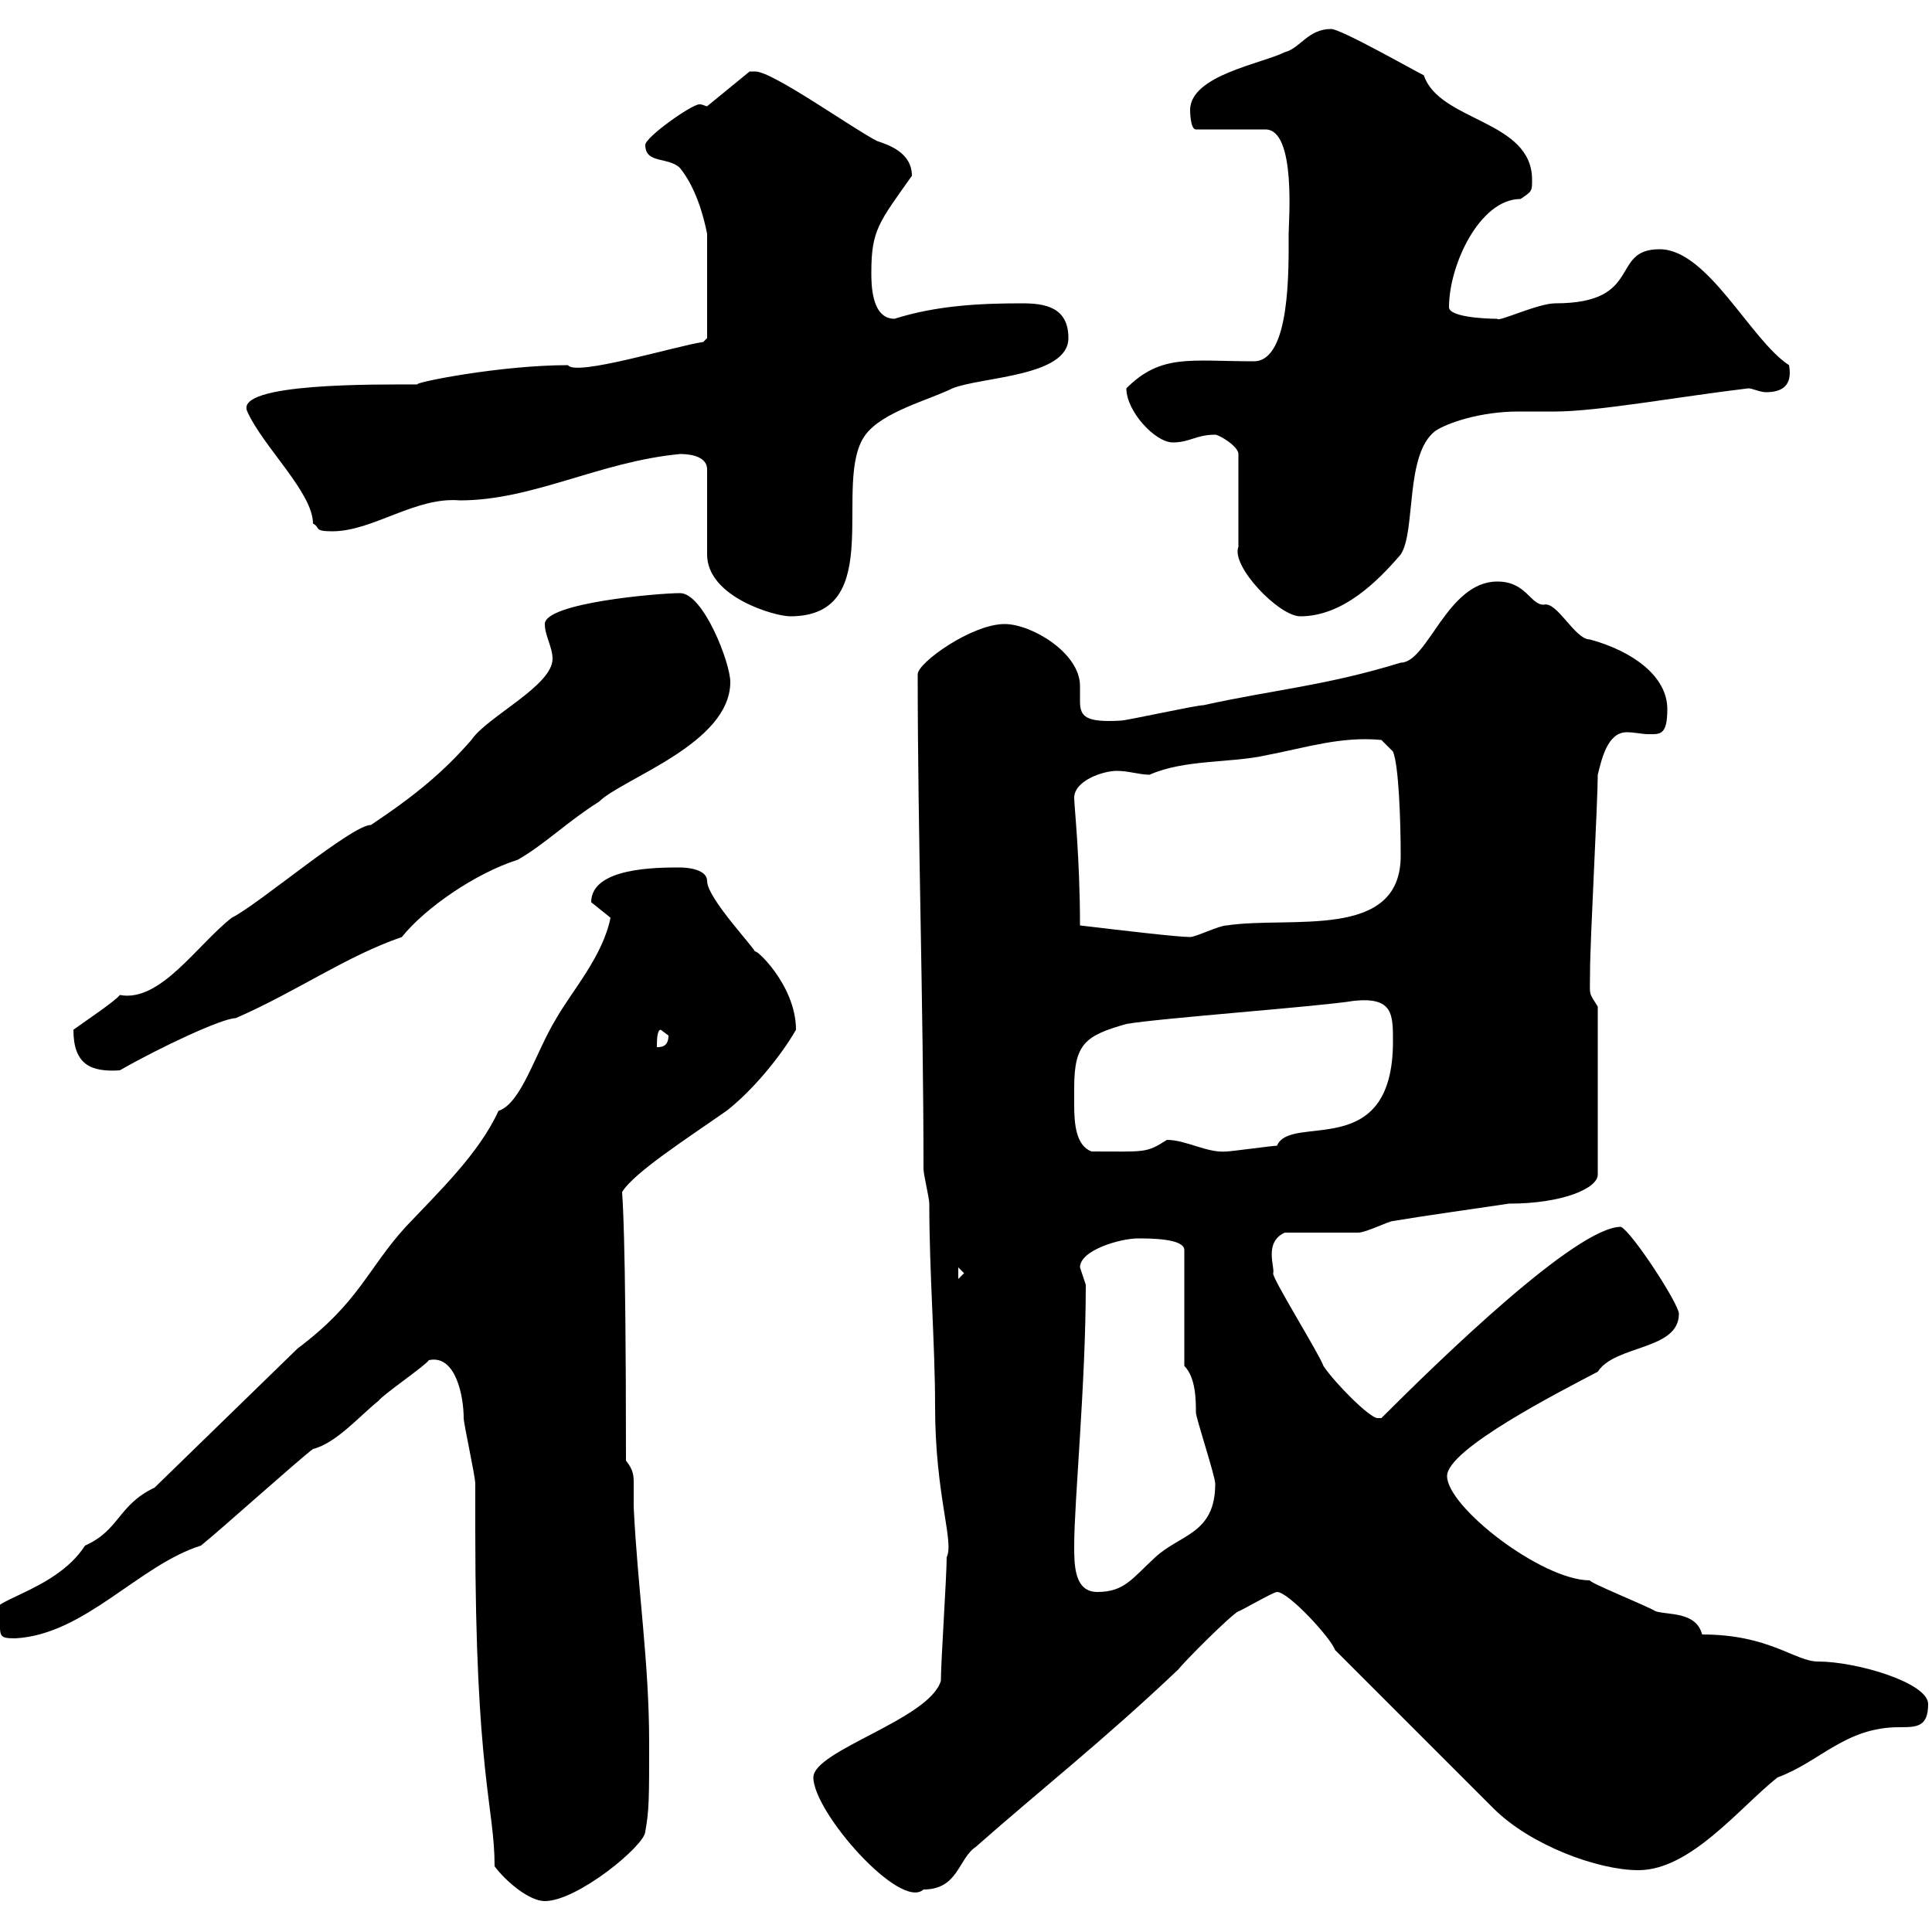 <svg xmlns="http://www.w3.org/2000/svg" xmlns:xlink="http://www.w3.org/1999/xlink" width="300" height="300"><path d="M76.80 289.80C78.60 292.20 82.20 295.20 84.60 295.20C89.70 295.20 100.20 286.50 100.20 284.40C100.80 281.10 100.80 279.30 100.80 270.60C100.80 258 99 246.60 98.40 234C98.40 232.50 98.40 231.30 98.40 230.40C98.40 229.20 98.40 228.30 97.20 226.80C97.20 189.60 96.60 185.70 96.60 185.10C98.40 182.10 106.80 176.70 112.80 172.50C116.70 169.50 121.20 164.10 123.60 159.90C123.60 152.70 116.70 146.70 117.30 147.90C117.30 147.30 109.80 139.50 109.80 136.80C109.80 135 106.80 134.70 105.60 134.70C102 134.70 91.80 134.70 91.80 140.10C91.80 140.10 94.80 142.50 94.80 142.50C93.60 148.50 88.80 153.90 86.40 158.10C83.10 163.50 81 171.30 77.40 172.50C74.40 179.10 68.10 185.10 63 190.50C57 197.10 55.80 202.20 46.20 209.40L24 231C18.30 233.70 18.60 237.60 13.20 240C8.40 247.50-3.60 248.70 0 250.80C0 254.10-0.30 254.40 2.40 254.40C13.20 253.80 21.60 243 31.20 240C34.20 237.60 46.20 226.80 48.60 225C52.20 224.10 55.80 219.90 58.80 217.50C59.40 216.60 66 212.10 66.60 211.20C70.80 210.30 72 216.90 72 220.20C72 221.10 73.80 229.20 73.80 230.40C73.80 231 73.80 236.40 73.80 237.60C73.80 275.70 76.80 280.50 76.80 289.80ZM126.30 276C126.30 281.40 139.80 296.70 143.40 293.40C148.80 293.40 148.80 288.60 151.50 286.80C161.70 277.80 171.30 270.30 183 259.20C183.90 258 191.10 250.80 192.30 250.20C192.60 250.20 197.70 247.20 198.30 247.20C200.10 247.20 206.70 254.40 207.30 256.20L231.90 280.80C237.60 286.50 248.10 290.40 254.40 290.40C262.50 290.40 270 280.80 276 276C282.60 273.60 286.50 268.20 294.90 268.20C297.60 268.20 299.40 268.20 299.40 264.60C299.40 261.30 288.30 258 282.30 258C278.70 258 274.80 253.80 264.30 253.80C263.40 250.20 258.90 250.80 257.10 250.20C255.60 249.30 246.60 245.70 246.90 245.40C239.40 245.40 224.70 234 224.70 229.20C224.70 225 242.40 216 248.10 213C250.80 208.80 260.70 209.70 260.70 204C260.70 202.50 253.50 191.40 251.70 190.50C244.80 190.50 223.80 210.90 214.50 220.20L213.90 220.20C212.70 220.20 207.30 214.80 205.50 212.10C204.90 210.30 197.40 198.30 197.70 197.70C198 196.80 196.20 192.90 199.50 191.40C201.30 191.40 209.10 191.40 210.90 191.40C212.10 191.40 215.70 189.60 216.30 189.60C221.70 188.70 228.30 187.80 234.30 186.90C242.70 186.90 248.10 184.50 248.10 182.40L248.10 156.30C246.60 153.90 246.90 154.80 246.90 150.90C246.90 146.10 248.10 124.50 248.10 120.30C248.70 117.90 249.60 113.70 252.60 113.70C253.80 113.70 255 114 255.90 114C257.70 114 258.90 114.30 258.90 110.10C258.90 105 253.50 101.10 246.90 99.30C244.50 99.30 241.80 93.30 239.70 93.90C237.60 93.90 237 90.30 232.50 90.30C224.70 90.30 221.70 102.90 217.50 102.90C205.80 106.50 197.70 107.10 186.90 109.50C185.70 109.50 174.90 111.90 174 111.90C168.60 112.20 167.70 111.30 167.70 108.90C167.70 108.30 167.70 107.10 167.70 106.50C167.70 101.40 160.20 96.90 156 96.90C150.90 96.90 142.50 102.90 142.50 104.70C142.50 129.60 143.40 156.30 143.40 181.50C143.40 182.40 144.30 186 144.30 186.90C144.30 197.70 145.20 208.80 145.20 218.40C145.20 232.20 148.20 239.40 147 241.80C147 244.80 146.10 258 146.10 261C144.30 267 126.30 271.80 126.30 276ZM166.80 240C166.80 233.10 168.60 214.80 168.60 199.50C168.60 199.50 167.70 196.80 167.70 196.80C167.70 194.10 174 192.30 176.70 192.30C178.50 192.30 183.90 192.30 183.90 194.10L183.90 212.10C185.70 213.90 185.70 217.50 185.70 219.30C185.70 220.20 188.70 229.20 188.70 230.40C188.70 238.20 183.30 238.20 179.40 241.80C175.80 245.10 174.60 247.20 170.40 247.20C166.80 247.20 166.80 243 166.80 240ZM148.80 196.80L149.70 197.70L148.80 198.60ZM166.80 168.90C166.80 162 168.60 160.80 174.90 159C180 158.10 204.90 156.30 210.30 155.40C216.30 154.80 216.30 157.50 216.30 161.70C216.30 180.60 200.40 172.80 198.30 177.90C197.70 177.90 191.10 178.80 190.50 178.80C187.50 179.10 184.20 177 181.20 177C177.90 179.10 177.90 178.80 169.50 178.80C167.10 177.90 166.80 174.60 166.80 171.60C166.80 170.70 166.80 169.50 166.80 168.90ZM11.40 159.90C11.40 165.30 14.10 166.50 18.60 166.20C24.90 162.60 34.50 158.10 36.60 158.10C46.20 153.90 53.70 148.50 62.40 145.50C66 141 73.80 135.60 80.40 133.50C84.60 131.10 88.20 127.50 93 124.50C96.60 120.90 113.40 115.50 113.40 105.90C113.40 102.90 109.20 92.10 105.60 92.10C102.30 92.10 84.60 93.60 84.60 96.90C84.60 98.70 85.80 100.50 85.80 102.30C85.80 106.50 75.60 111.30 73.20 114.90C69 119.70 64.80 123.30 57.60 128.10C54.60 128.10 40.20 140.40 36 142.50C30.60 146.70 24.90 155.70 18.60 154.50C18 155.40 12.60 159 11.40 159.90ZM102.60 159.90C102.60 159.90 103.80 160.80 103.80 160.80C103.80 162.60 102.60 162.60 102 162.60C102 161.70 102 159.90 102.60 159.90ZM167.70 143.70C167.70 133.20 166.80 125.10 166.80 123.90C166.80 121.20 171.30 119.70 173.40 119.70C175.20 119.70 177 120.30 178.50 120.30C183.90 117.90 191.10 118.50 196.50 117.30C202.80 116.10 208.20 114.30 214.50 114.90L216.30 116.70C217.20 118.80 217.50 127.50 217.50 132.90C217.50 146.10 200.40 142.20 190.50 143.70C189.30 143.70 185.70 145.50 184.80 145.50C183 145.50 175.20 144.60 167.70 143.70ZM109.80 72.90C109.80 74.70 109.80 84.30 109.80 86.10C109.80 92.70 120.30 95.70 122.70 95.70C138 95.70 129 74.70 134.40 67.50C137.10 63.90 144.30 62.10 147.90 60.30C152.40 58.50 165.90 58.50 165.90 52.50C165.90 47.70 162.30 47.10 158.70 47.10C152.40 47.10 145.50 47.40 138.90 49.50C135.30 49.50 135.30 44.10 135.30 42.30C135.30 35.70 136.50 34.50 141.60 27.30C141.60 23.70 138 22.50 136.20 21.90C132.60 20.10 120 11.10 117.30 11.10C117.30 11.10 116.40 11.10 116.40 11.10L109.80 16.50C109.50 16.50 109.20 16.20 108.60 16.20C107.40 16.20 100.20 21.30 100.20 22.50C100.20 25.50 103.80 24.30 105.60 26.10C108 29.10 109.20 33.30 109.80 36.30L109.80 52.50L109.20 53.10C105 53.70 89.40 58.50 88.20 56.70C77.70 56.70 64.20 59.40 64.80 59.70C58.80 59.70 36.30 59.40 38.40 63.90C40.80 69.30 48.60 76.50 48.60 81.30C49.80 81.90 48.60 82.50 51.60 82.50C57.90 82.50 64.50 77.10 71.40 77.70C82.80 77.70 93 71.70 105.60 70.50C106.20 70.50 109.80 70.50 109.80 72.90ZM188.70 67.50C189.30 67.50 192.30 69.30 192.30 70.50L192.30 84.90C191.10 87.90 198.60 95.70 201.90 95.70C208.50 95.70 213.90 90.30 217.50 86.10C219.90 82.50 218.10 70.50 222.90 66.90C224.70 65.70 229.80 63.90 235.80 63.90C237.60 63.90 239.70 63.90 241.50 63.90C248.10 63.90 261.30 61.50 271.50 60.30C272.10 60.30 273.30 60.90 274.20 60.90C276.60 60.90 278.40 60 277.80 56.70C271.80 52.80 265.20 38.70 257.70 38.70C249.90 38.70 255.30 47.10 241.50 47.10C238.80 47.10 232.50 50.10 232.50 49.50C230.40 49.50 225 49.20 225 47.70C225 41.10 229.80 30.90 236.10 30.90C237.90 29.70 237.90 29.70 237.90 27.90C237.90 18.60 223.50 18.90 221.10 11.70C219.30 10.80 208.20 4.50 206.70 4.50C203.10 4.50 201.90 7.50 199.50 8.10C195.90 9.90 184.80 11.70 184.80 17.10C184.80 17.10 184.80 20.10 185.70 20.10L196.50 20.10C201.30 20.10 200.10 34.50 200.10 36.30C200.10 41.70 200.40 56.10 194.70 56.10C184.80 56.10 180.30 54.90 174.90 60.30C174.90 63.90 179.40 68.70 182.10 68.70C184.80 68.70 185.70 67.50 188.70 67.50Z"/></svg>